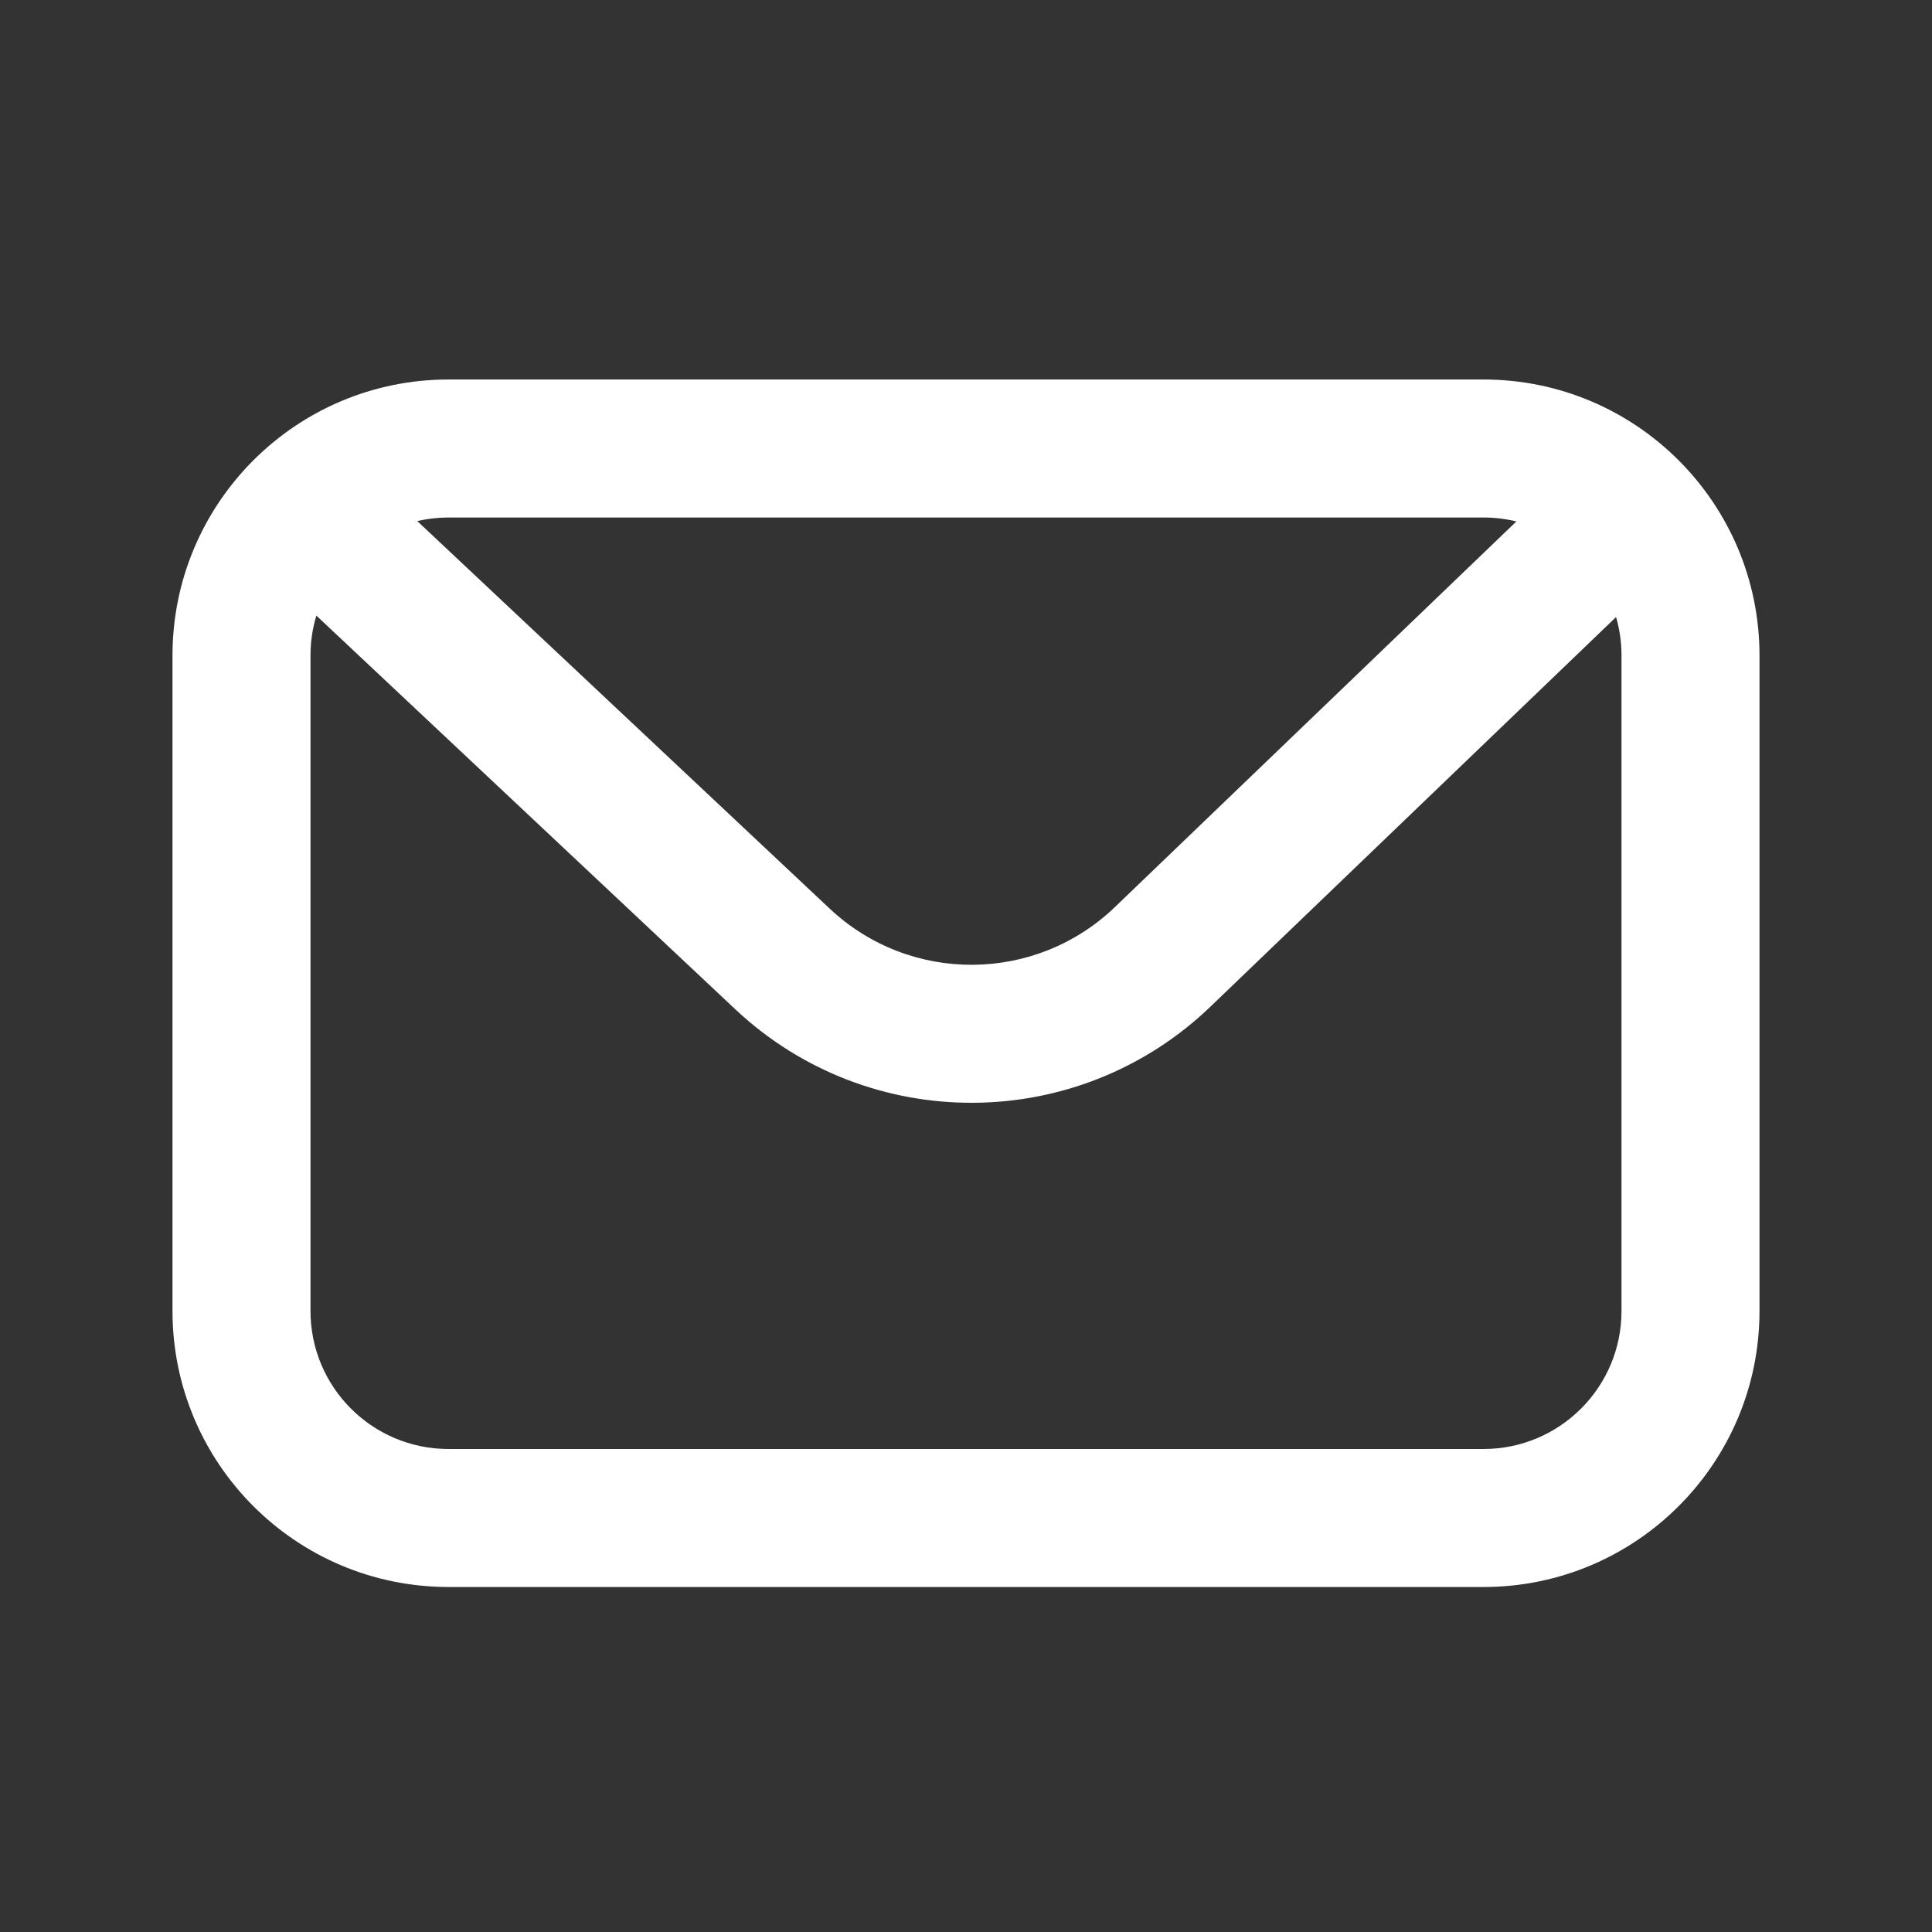 <svg width="56" height="56" viewBox="0 0 56 56" fill="none" xmlns="http://www.w3.org/2000/svg">
<rect x="0" y="0" width="56" height="56" fill="#333333" stroke="none"/>
<path fill-rule="evenodd" clip-rule="evenodd" d="M13 15H43C43.328 15 43.648 15.04 43.953 15.114L32.316 26.292C30.012 28.505 26.378 28.525 24.05 26.338L12.094 15.103C12.385 15.036 12.688 15 13 15ZM9.17 17.844C9.059 18.21 9 18.598 9 19V38C9 40.209 10.791 42 13 42H43C45.209 42 47 40.209 47 38V19C47 18.613 46.945 18.239 46.843 17.885L35.087 29.177C31.247 32.865 25.191 32.898 21.311 29.253L9.17 17.844ZM5 19C5 14.582 8.582 11 13 11H43C47.418 11 51 14.582 51 19V38C51 42.418 47.418 46 43 46H13C8.582 46 5 42.418 5 38V19Z" fill="white"/>
</svg>

